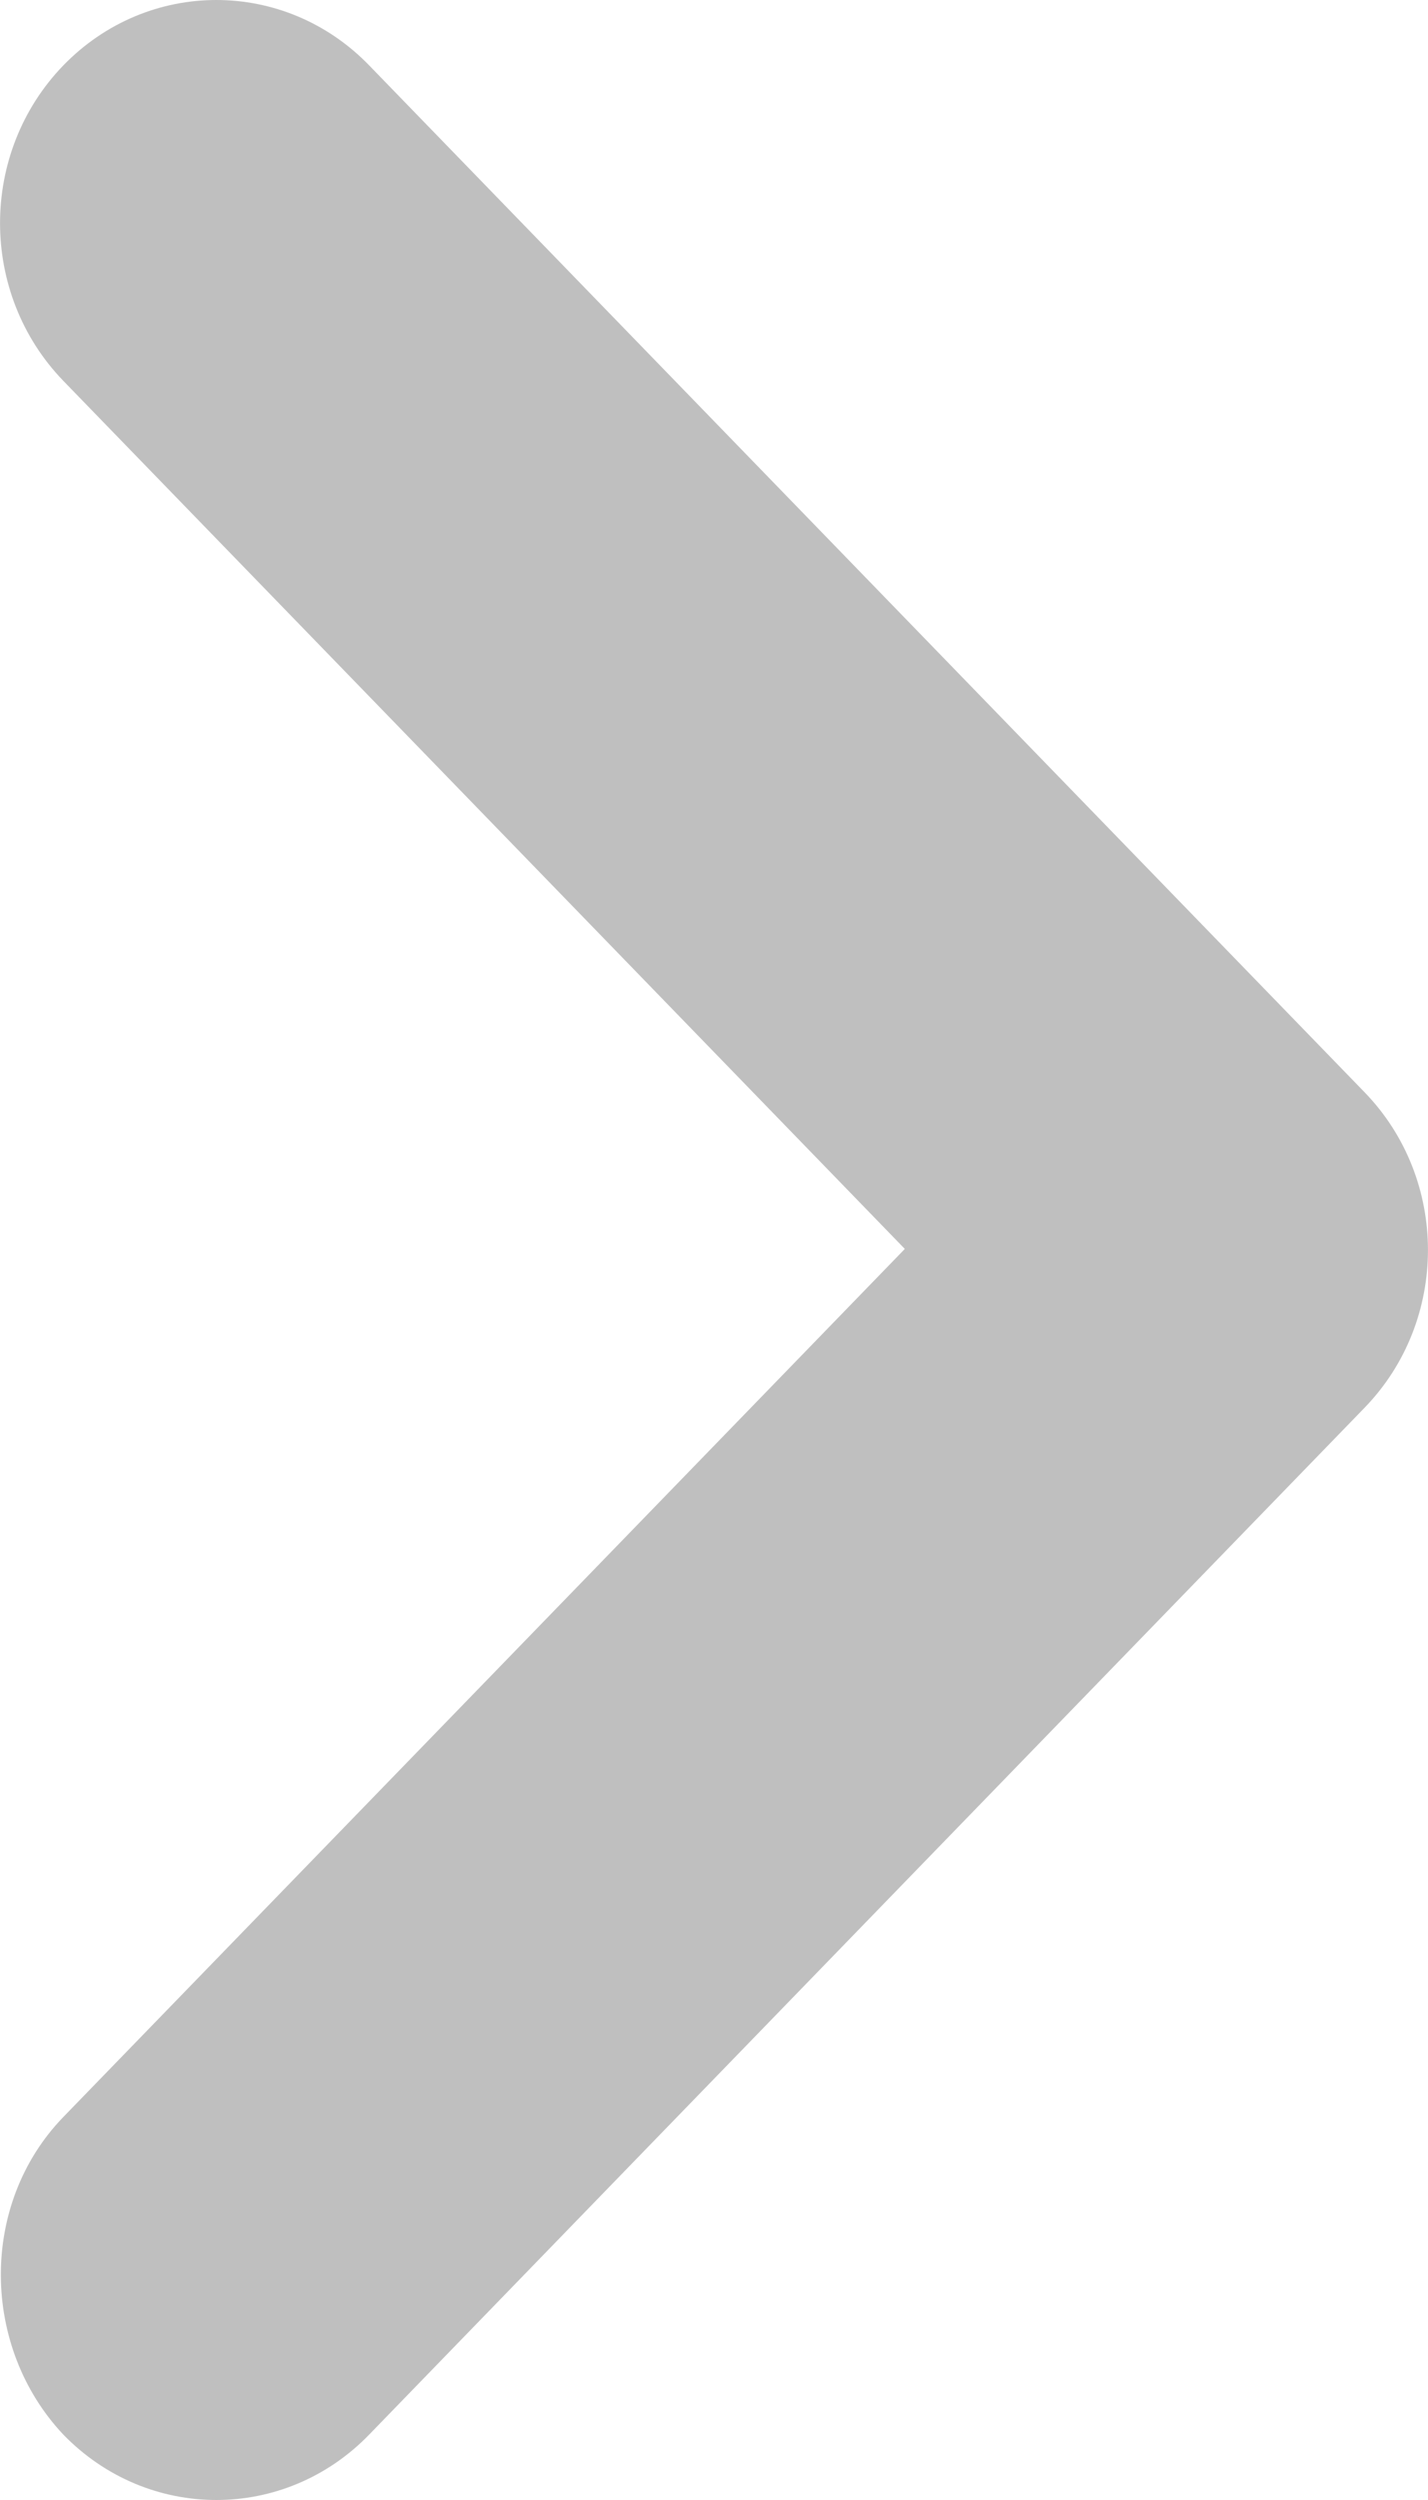 <svg xmlns="http://www.w3.org/2000/svg" width="8" height="14" viewBox="0 0 8 14" fill="none"><path d="M0.355 11.855L5.069 6.994L0.355 2.133C-0.118 1.644 -0.118 0.855 0.355 0.366C0.829 -0.122 1.595 -0.122 2.068 0.366L7.645 6.117C8.118 6.605 8.118 7.395 7.645 7.883L2.068 13.634C1.595 14.122 0.829 14.122 0.355 13.634C-0.106 13.145 -0.118 12.343 0.355 11.855Z" fill="black" fill-opacity="0.25"></path></svg>